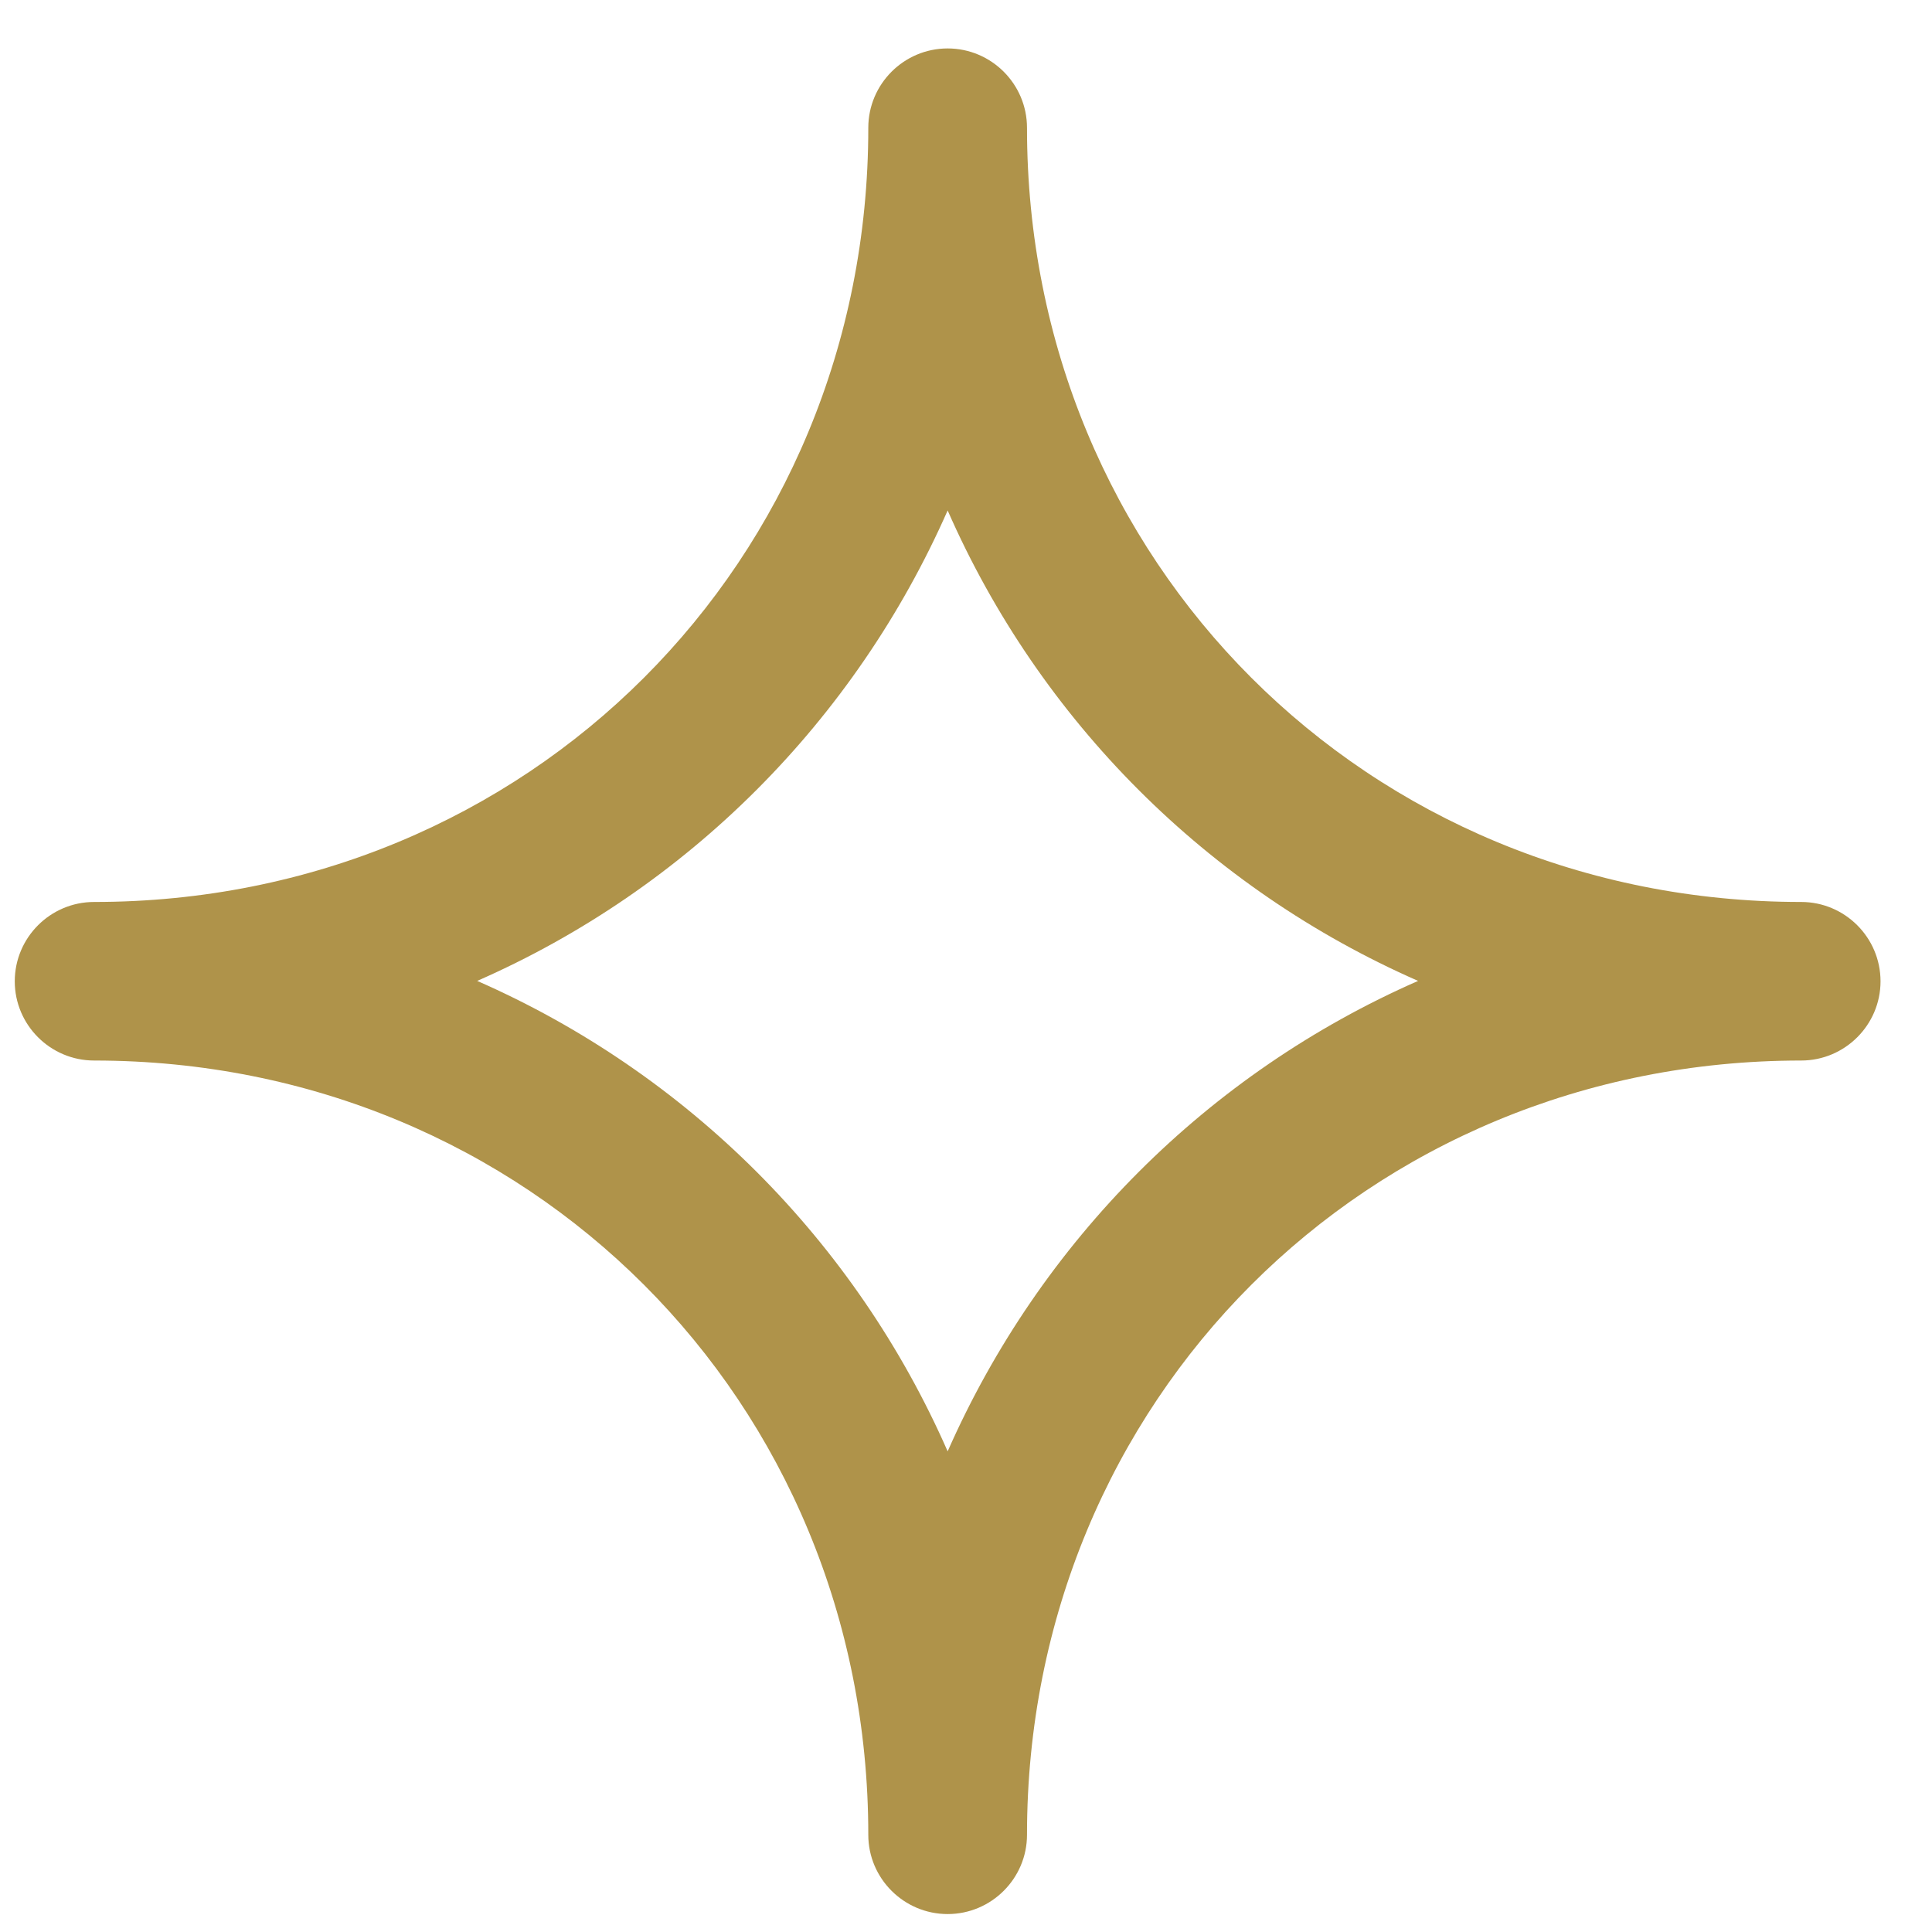 <svg width="14" height="14" viewBox="0 0 14 14" fill="none" xmlns="http://www.w3.org/2000/svg">
<path d="M6.867 13.87C6.55 13.87 6.292 13.612 6.292 13.296C6.292 10.149 3.828 7.685 0.682 7.685C0.365 7.685 0.107 7.427 0.107 7.111C0.107 6.794 0.365 6.536 0.682 6.536C3.828 6.536 6.292 4.072 6.292 0.926C6.292 0.609 6.55 0.351 6.867 0.351C7.184 0.351 7.442 0.609 7.442 0.926C7.442 4.072 9.906 6.536 13.052 6.536C13.369 6.536 13.627 6.794 13.627 7.111C13.627 7.427 13.369 7.685 13.052 7.685C9.906 7.685 7.442 10.149 7.442 13.296C7.442 13.612 7.184 13.87 6.867 13.87ZM3.458 7.108C4.982 7.777 6.198 8.993 6.867 10.517C7.539 8.993 8.752 7.777 10.276 7.108C8.752 6.439 7.536 5.223 6.867 3.699C6.195 5.223 4.982 6.439 3.458 7.108Z" fill="#AF934A"/>
</svg>
